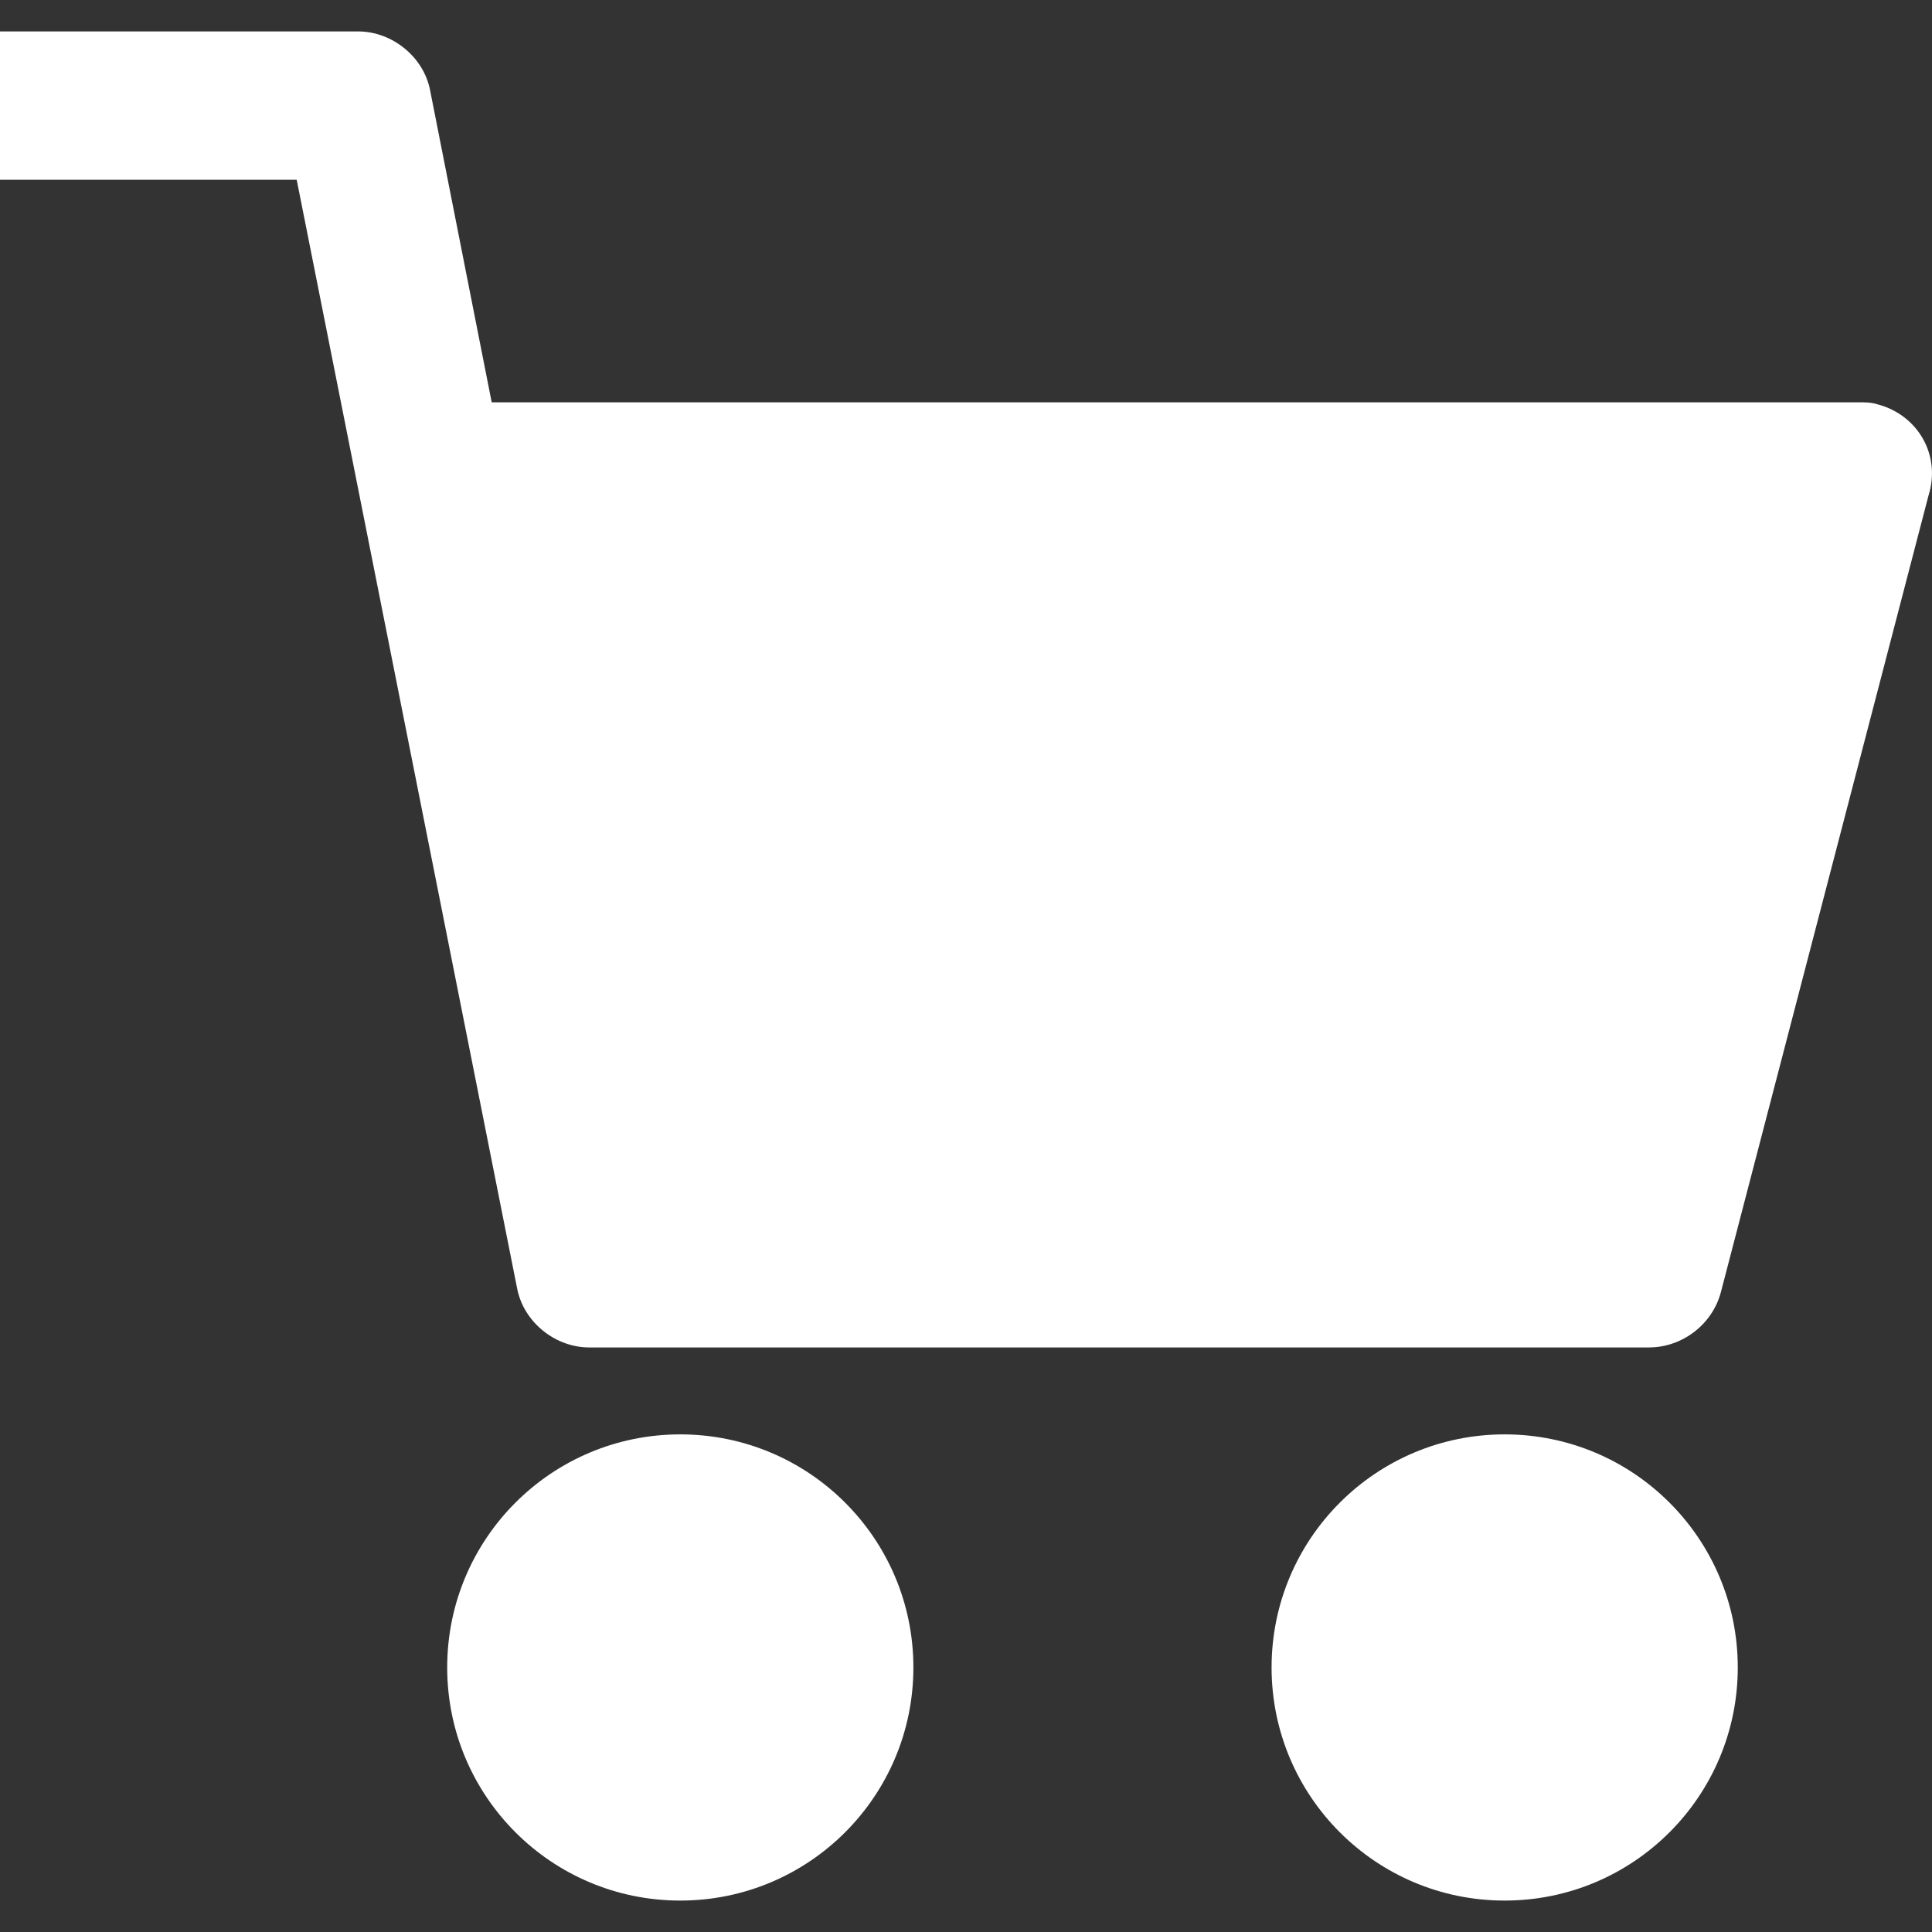 <svg width="30" height="30" viewBox="0 0 30 30" fill="none" xmlns="http://www.w3.org/2000/svg">
<rect x="0" y="0" width="30" height="30" fill="#333333" stroke="none"/>
<g clip-path="url(#clip0_3_16)">
<path d="M23.364 29.512C25.364 29.512 26.984 27.892 26.984 25.892C26.984 23.893 25.364 22.273 23.364 22.273C21.365 22.273 19.745 23.893 19.745 25.892C19.745 27.892 21.365 29.512 23.364 29.512Z" fill="white"/>
<path d="M29.156 6.279C29.058 6.247 28.959 6.247 28.86 6.247H7.635L6.68 1.409C6.582 0.883 6.088 0.488 5.561 0.488H0V2.791H4.607L8.029 20.002C8.128 20.529 8.622 20.923 9.148 20.923H25.602C26.129 20.923 26.589 20.561 26.721 20.068L29.946 7.694C30.143 7.069 29.782 6.444 29.156 6.279Z" fill="white"/>
<path d="M10.563 29.512C12.563 29.512 14.183 27.892 14.183 25.892C14.183 23.893 12.563 22.273 10.563 22.273C8.564 22.273 6.944 23.893 6.944 25.892C6.944 27.892 8.564 29.512 10.563 29.512Z" fill="white"/>
</g>
<defs>
<clipPath id="clip0_3_16">
<rect width="30" height="30" fill="white"/>
</clipPath>
</defs>
</svg>
